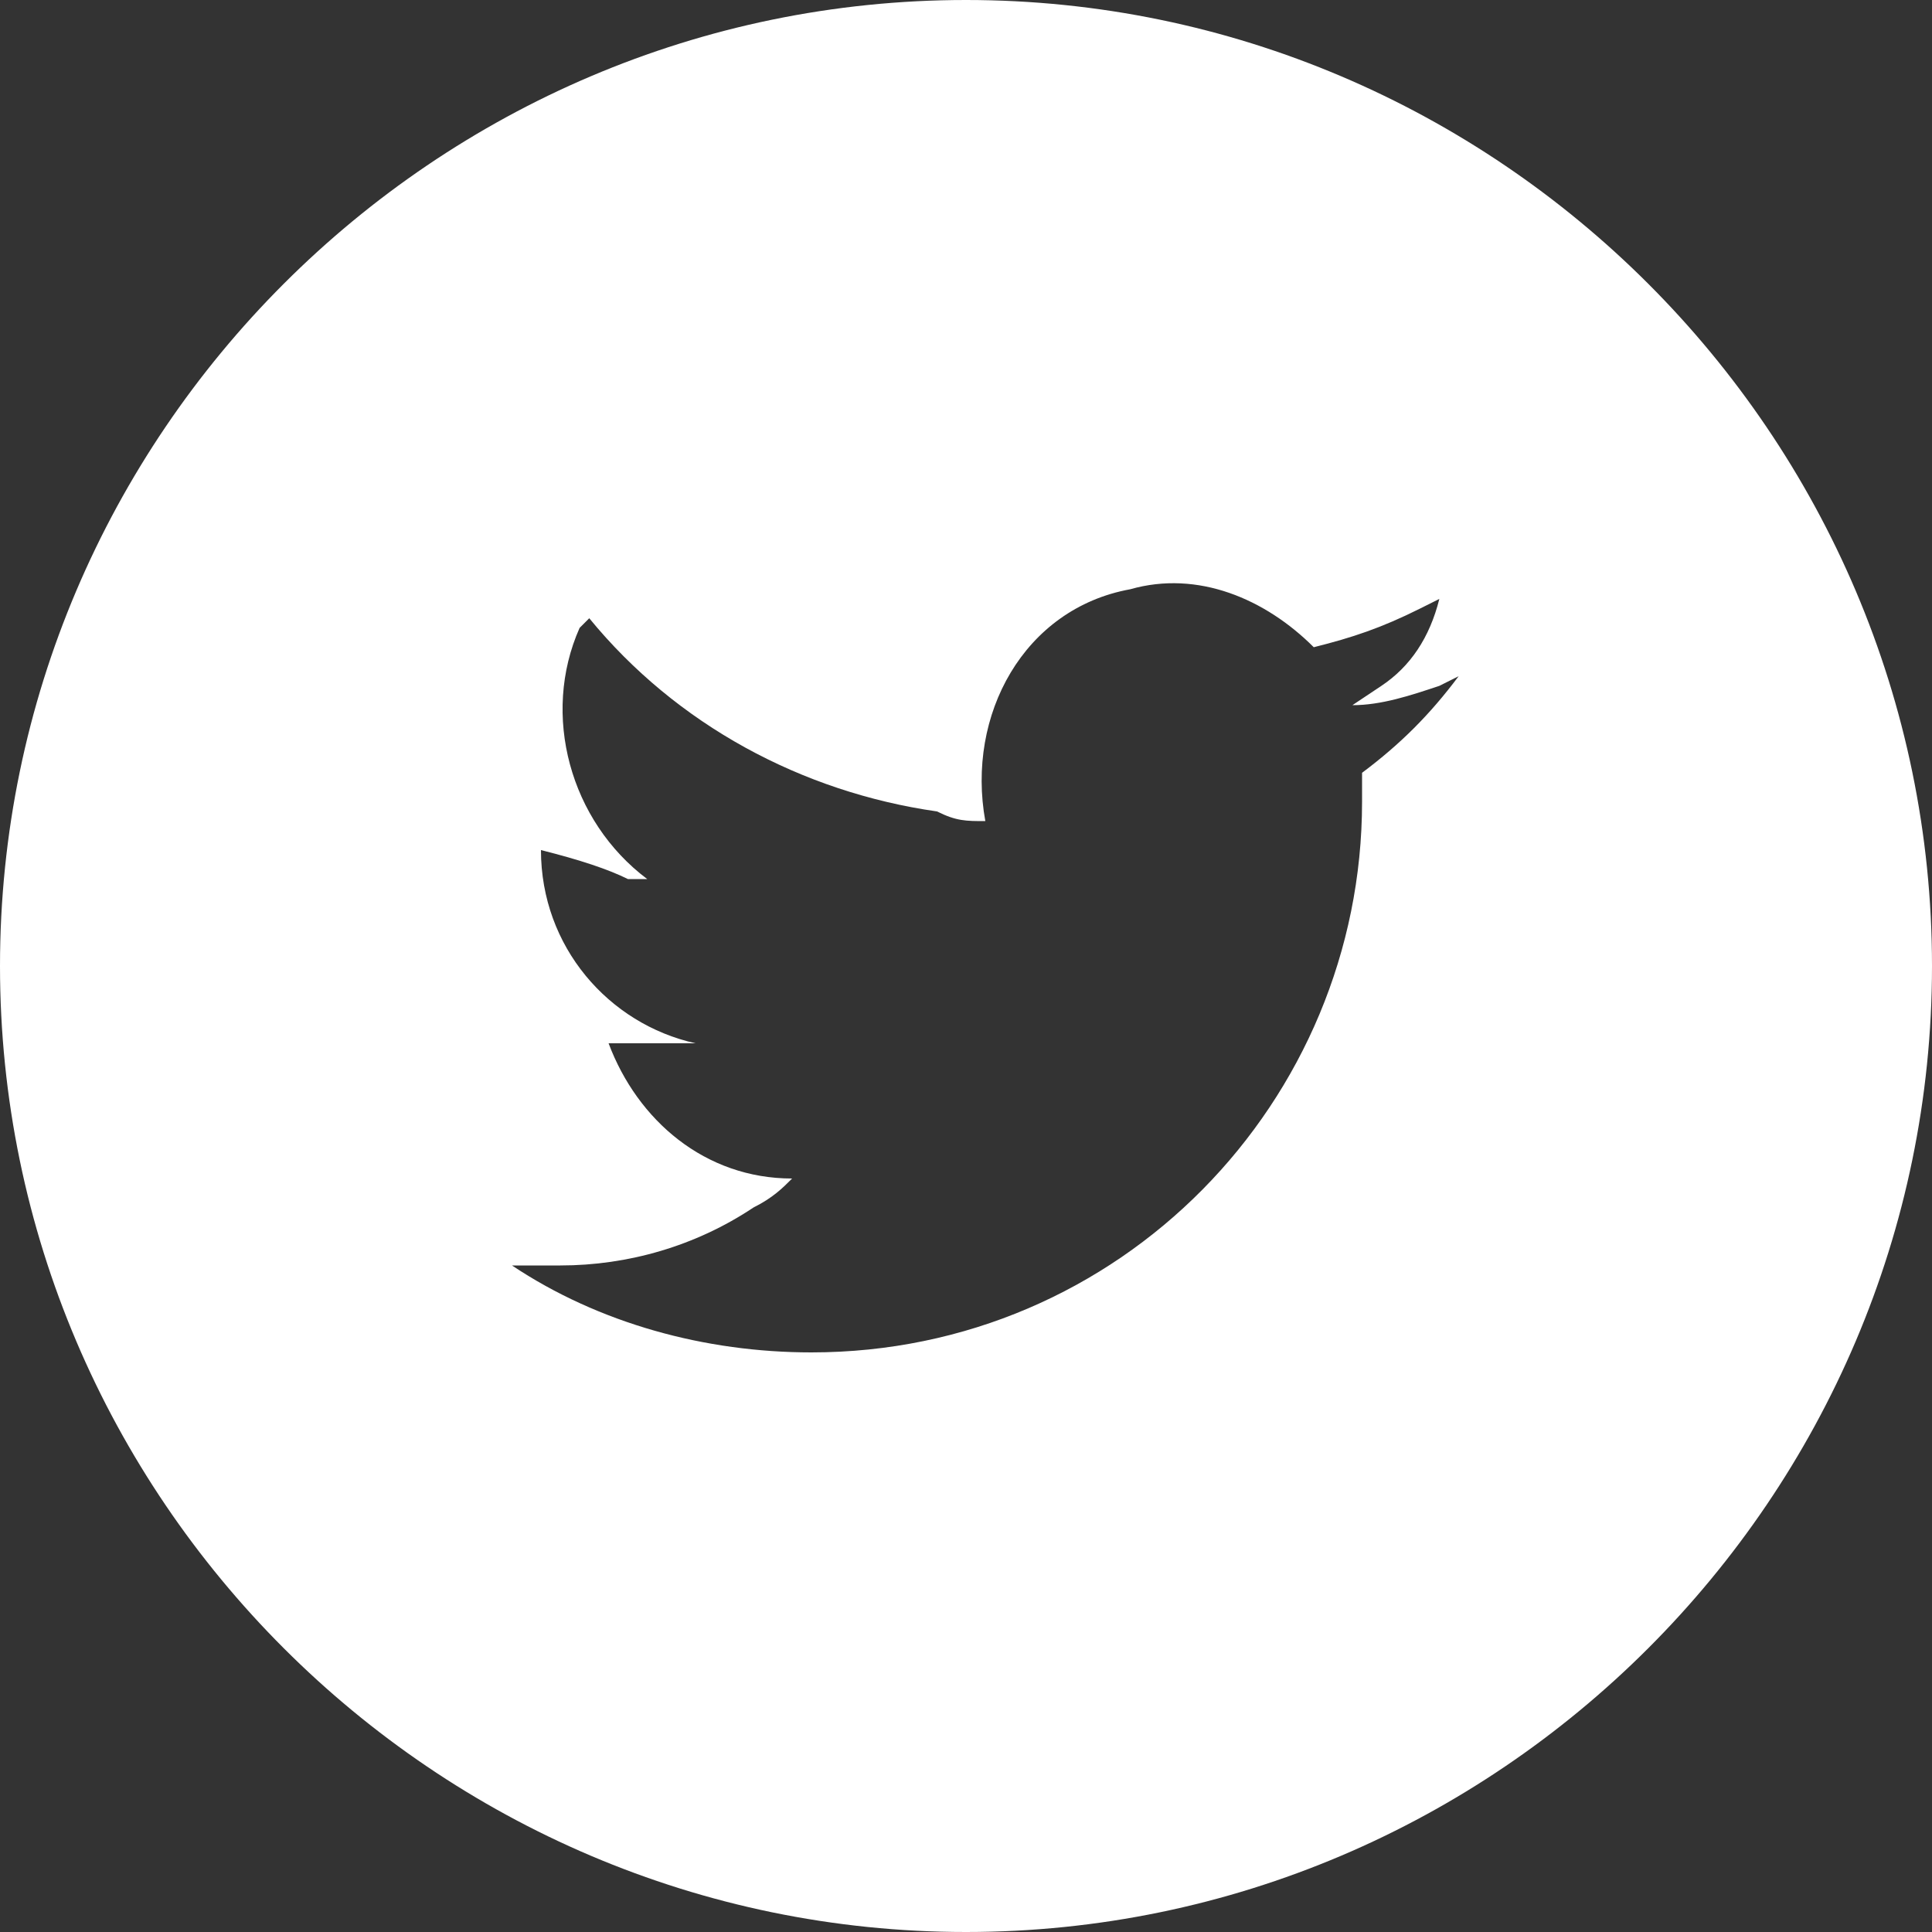 <?xml version="1.0" encoding="utf-8"?>
<!-- Generator: Adobe Illustrator 27.0.1, SVG Export Plug-In . SVG Version: 6.00 Build 0)  -->
<svg version="1.1" id="twitter" xmlns="http://www.w3.org/2000/svg" xmlns:xlink="http://www.w3.org/1999/xlink" x="0px" y="0px" width="20" height="20" viewBox="0 0 20 20" style="enable-background:new 0 0 20 20;" xml:space="preserve">
<rect x="0" y="0" width="20" height="20" fill="#333333" stroke="none"/>
<style type="text/css">
	.st0{fill:#FFFFFF;}
	.st1{fill:none;}
</style>
<g>
	<path class="st0" d="M10,0C4.5,0,0,4.5,0,10c0,5.5,4.5,10,10,10c5.5,0,10-4.5,10-10C20,4.5,15.5,0,10,0z M10.2,8.5L10.2,8.5
		c-0.2-1.1,0.4-2.2,1.5-2.4c0.7-0.2,1.4,0.1,1.9,0.6c0.4-0.1,0.7-0.2,1.1-0.4l0.2-0.1c-0.1,0.4-0.3,0.7-0.6,0.9L14,7.3h0l0,0
		c0.3,0,0.6-0.1,0.9-0.2L15.1,7c-0.3,0.4-0.6,0.7-1,1l0,0.3c0,3.1-2.5,5.7-5.7,5.7c-1.1,0-2.2-0.3-3.1-0.9c0.2,0,0.3,0,0.5,0
		c0.7,0,1.4-0.2,2-0.6c0.2-0.1,0.3-0.2,0.4-0.3h0l0,0c-0.9,0-1.6-0.6-1.9-1.4c0.3,0,0.5,0,0.8,0l0.1,0l0,0h0c-0.9-0.2-1.6-1-1.6-2v0
		C6,8.9,6.3,9,6.5,9.1l0.2,0l0,0h0C5.9,8.5,5.6,7.4,6,6.5l0.1-0.1c0.9,1.1,2.2,1.8,3.6,2C9.9,8.5,10,8.5,10.2,8.5L10.2,8.5z"/>
</g>
<rect class="st1" width="20" height="20"/>
</svg>
